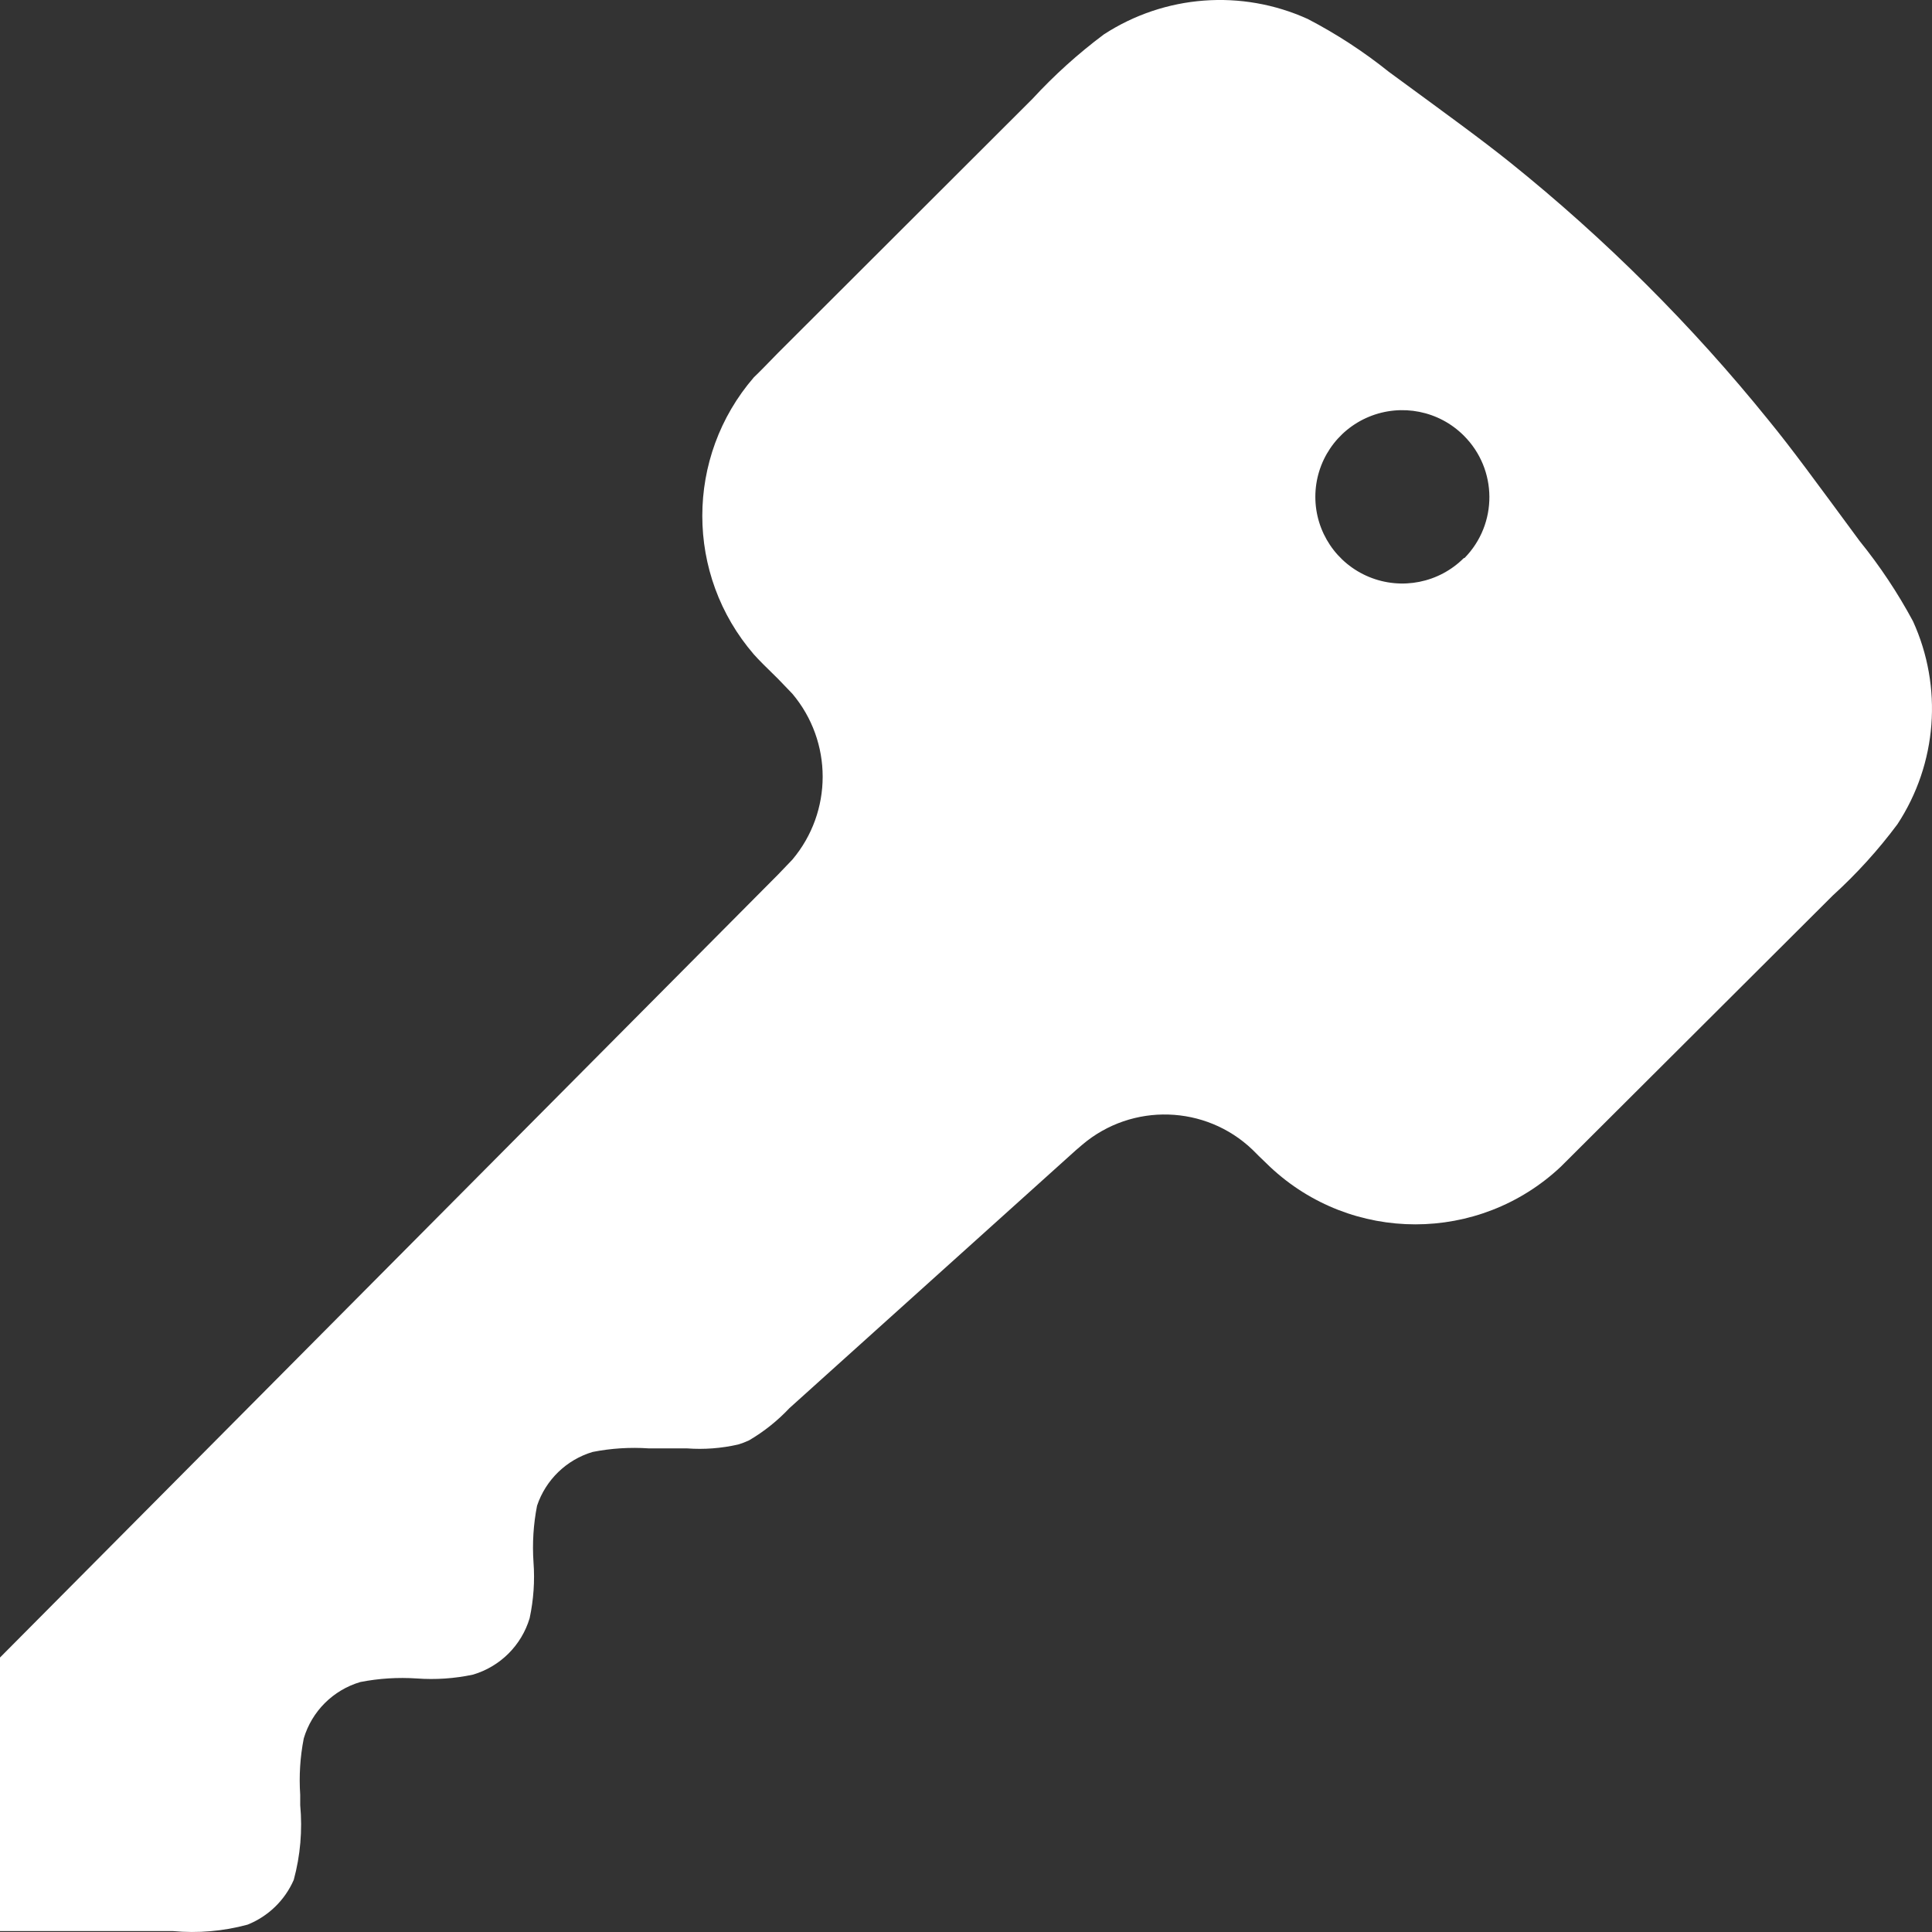 <?xml version="1.0" encoding="UTF-8"?>
<svg width="44px" height="44px" viewBox="0 0 44 44" version="1.1" xmlns="http://www.w3.org/2000/svg" xmlns:xlink="http://www.w3.org/1999/xlink">
    <rect x="0" y="0" width="44" height="44" fill="#333333" stroke="none"/>
    <!-- Generator: Sketch 55.2 (78181) - https://sketchapp.com -->
    <title>Shape 2</title>
    <desc>Created with Sketch.</desc>
    <g id="icons" stroke="none" stroke-width="1" fill="none" fill-rule="evenodd">
        <g id="MF_icons_final" transform="translate(-702, -671)" fill="#FFFFFF">
            <g id="Shape-2" transform="translate(702, 671)">
                <path d="M17.721,8.035 L23.513,2.252 C24.008,1.714 24.553,1.222 25.139,0.784 C26.525,-0.118 28.276,-0.251 29.783,0.432 C30.437,0.772 31.055,1.175 31.63,1.636 L31.63,1.636 C33.021,2.656 33.72,3.162 34.39,3.698 C36.557,5.439 38.531,7.407 40.277,9.569 C40.822,10.236 41.329,10.934 42.352,12.321 C42.813,12.891 43.22,13.502 43.567,14.148 C44.251,15.648 44.118,17.392 43.213,18.771 C42.776,19.358 42.283,19.901 41.742,20.393 L41.742,20.393 L35.795,26.323 L35.795,26.323 L35.545,26.572 C33.685,28.321 30.782,28.321 28.922,26.572 L28.664,26.323 L28.664,26.323 L28.524,26.183 C27.455,25.161 25.783,25.111 24.653,26.066 L24.499,26.198 L24.499,26.198 L17.979,32.069 L17.979,32.069 C17.709,32.356 17.399,32.604 17.059,32.803 C16.978,32.841 16.894,32.873 16.809,32.898 C16.427,32.985 16.036,33.015 15.646,32.986 L14.777,32.986 C14.349,32.957 13.918,32.984 13.497,33.067 C12.9,33.245 12.428,33.703 12.231,34.292 C12.148,34.715 12.121,35.147 12.15,35.577 C12.182,36.004 12.152,36.434 12.062,36.854 C11.877,37.471 11.393,37.954 10.774,38.138 C10.353,38.228 9.922,38.257 9.493,38.226 L9.493,38.226 C9.062,38.197 8.629,38.224 8.206,38.307 C7.586,38.49 7.102,38.973 6.918,39.591 C6.835,40.014 6.808,40.445 6.837,40.875 L6.837,41.11 C6.89,41.682 6.841,42.258 6.69,42.813 C6.487,43.278 6.109,43.644 5.637,43.833 C5.084,43.983 4.508,44.032 3.937,43.979 L0,43.979 L0,37.749 L17.721,19.916 L18.045,19.578 C18.966,18.486 18.966,16.891 18.045,15.799 L17.721,15.462 L17.721,15.462 C17.427,15.175 17.287,15.036 17.169,14.904 C15.603,13.09 15.603,10.406 17.169,8.593 C17.302,8.468 17.441,8.321 17.721,8.035 Z M33.337,12.71 C32.772,13.275 31.92,13.445 31.179,13.139 C30.439,12.834 29.956,12.114 29.956,11.315 C29.956,10.516 30.439,9.796 31.179,9.491 C31.92,9.186 32.772,9.355 33.337,9.921 C34.108,10.689 34.115,11.933 33.352,12.71 L33.337,12.71 Z" id="Shape"></path>
            </g>
        </g>
    </g>
</svg>